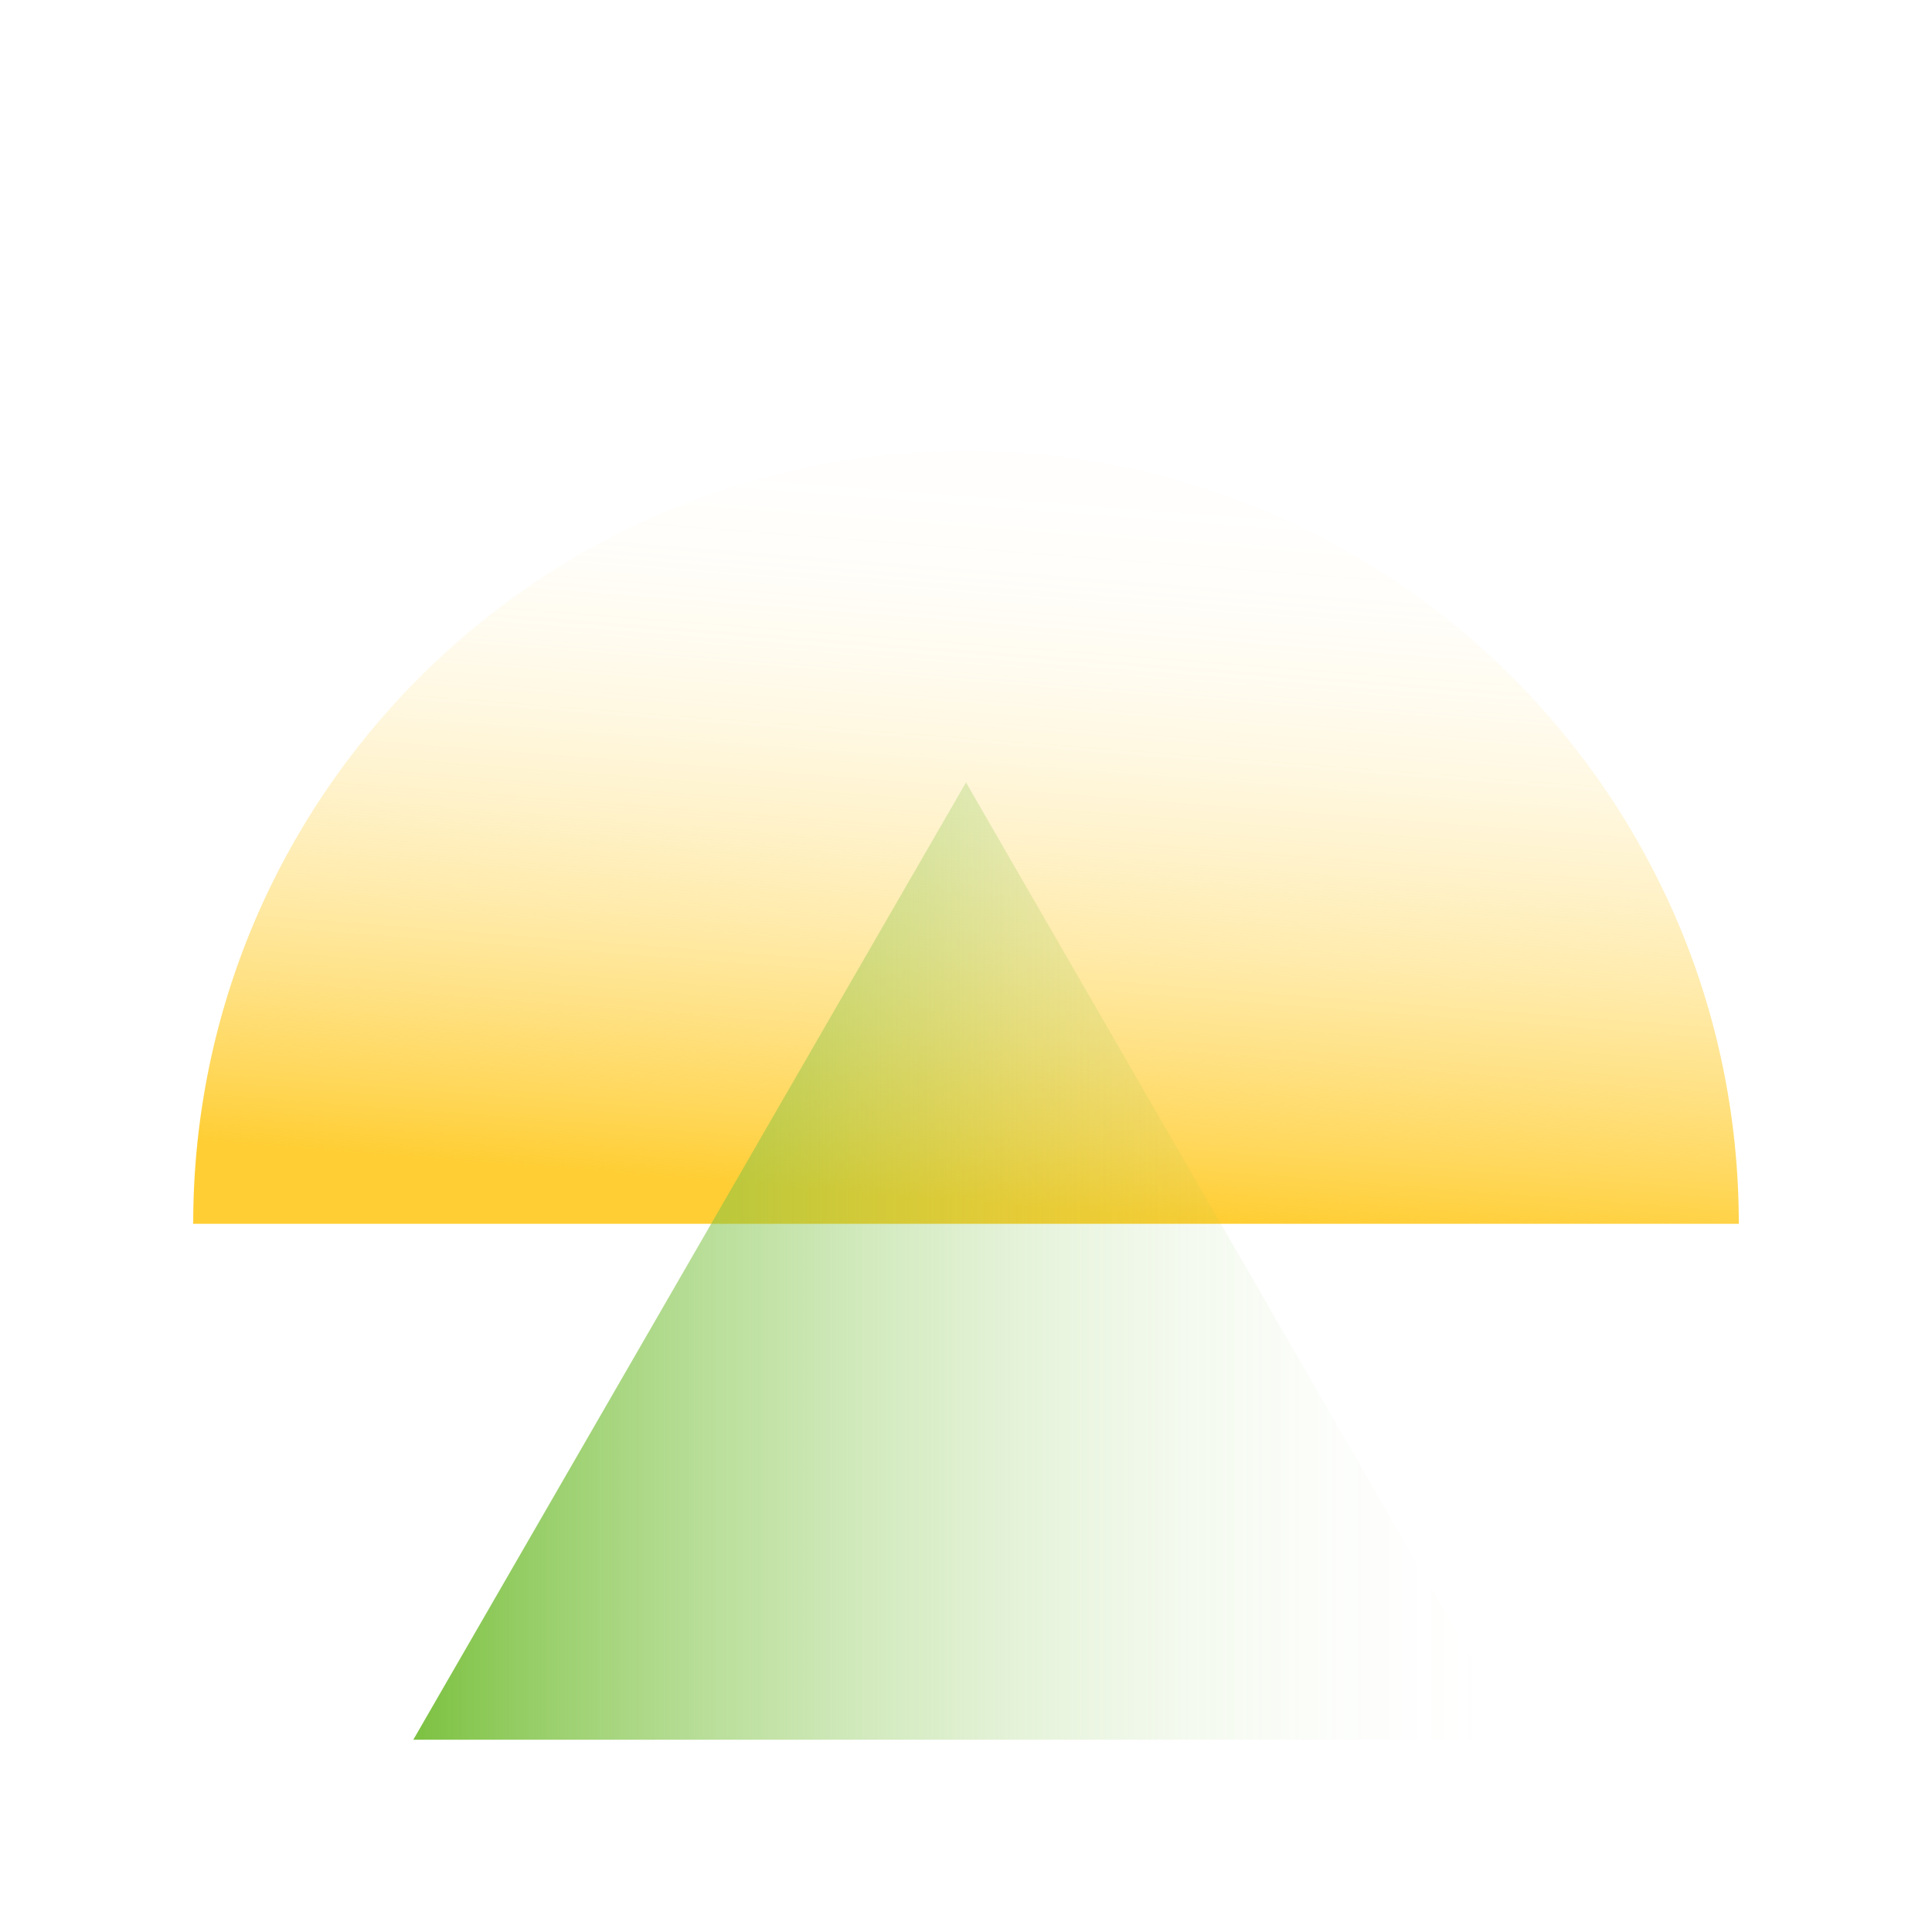<?xml version="1.0" encoding="UTF-8"?>
<svg xmlns="http://www.w3.org/2000/svg" xmlns:xlink="http://www.w3.org/1999/xlink" viewBox="0 0 500 500">
  <defs>
    <style>
      .cls-1 {
        fill: url(#New_Gradient_Swatch_copy);
        mix-blend-mode: multiply;
      }

      .cls-2 {
        isolation: isolate;
      }

      .cls-3 {
        fill: url(#New_Gradient_Swatch_copy_3);
      }
    </style>
    <linearGradient id="New_Gradient_Swatch_copy" data-name="New Gradient Swatch copy" x1="359.174" y1="255.317" x2="238.715" y2="114.782" gradientTransform="translate(176.694 -123.413) rotate(45)" gradientUnits="userSpaceOnUse">
      <stop offset="0" stop-color="#ffce34"/>
      <stop offset=".106" stop-color="#ffce34" stop-opacity=".807"/>
      <stop offset=".235" stop-color="#ffce34" stop-opacity=".598"/>
      <stop offset=".366" stop-color="#ffce34" stop-opacity=".418"/>
      <stop offset=".497" stop-color="#ffce34" stop-opacity=".271"/>
      <stop offset=".626" stop-color="#ffce34" stop-opacity=".157"/>
      <stop offset=".753" stop-color="#ffce34" stop-opacity=".075"/>
      <stop offset=".879" stop-color="#ffce34" stop-opacity=".026"/>
      <stop offset="1" stop-color="#ffce34" stop-opacity=".01"/>
    </linearGradient>
    <linearGradient id="New_Gradient_Swatch_copy_3" data-name="New Gradient Swatch copy 3" x1="107.304" y1="326.366" x2="384.596" y2="326.366" gradientUnits="userSpaceOnUse">
      <stop offset="0" stop-color="#7dc242"/>
      <stop offset=".127" stop-color="#7dc242" stop-opacity=".768"/>
      <stop offset=".275" stop-color="#7dc242" stop-opacity=".536"/>
      <stop offset=".424" stop-color="#7dc242" stop-opacity=".343"/>
      <stop offset=".572" stop-color="#7dc242" stop-opacity=".193"/>
      <stop offset=".718" stop-color="#7dc242" stop-opacity=".086"/>
      <stop offset=".861" stop-color="#7dc242" stop-opacity=".021"/>
      <stop offset="1" stop-color="#7dc242" stop-opacity="0"/>
    </linearGradient>
  </defs>
  <g class="cls-2">
    <g id="_x33_9">
      <path class="cls-1" d="M50,316.717c0-110.457,89.543-200,200-200s200,89.543,200,200"/>
      <polygon class="cls-3" points="250 202.489 106.959 450.244 393.041 450.244 250 202.489"/>
    </g>
  </g>
</svg>